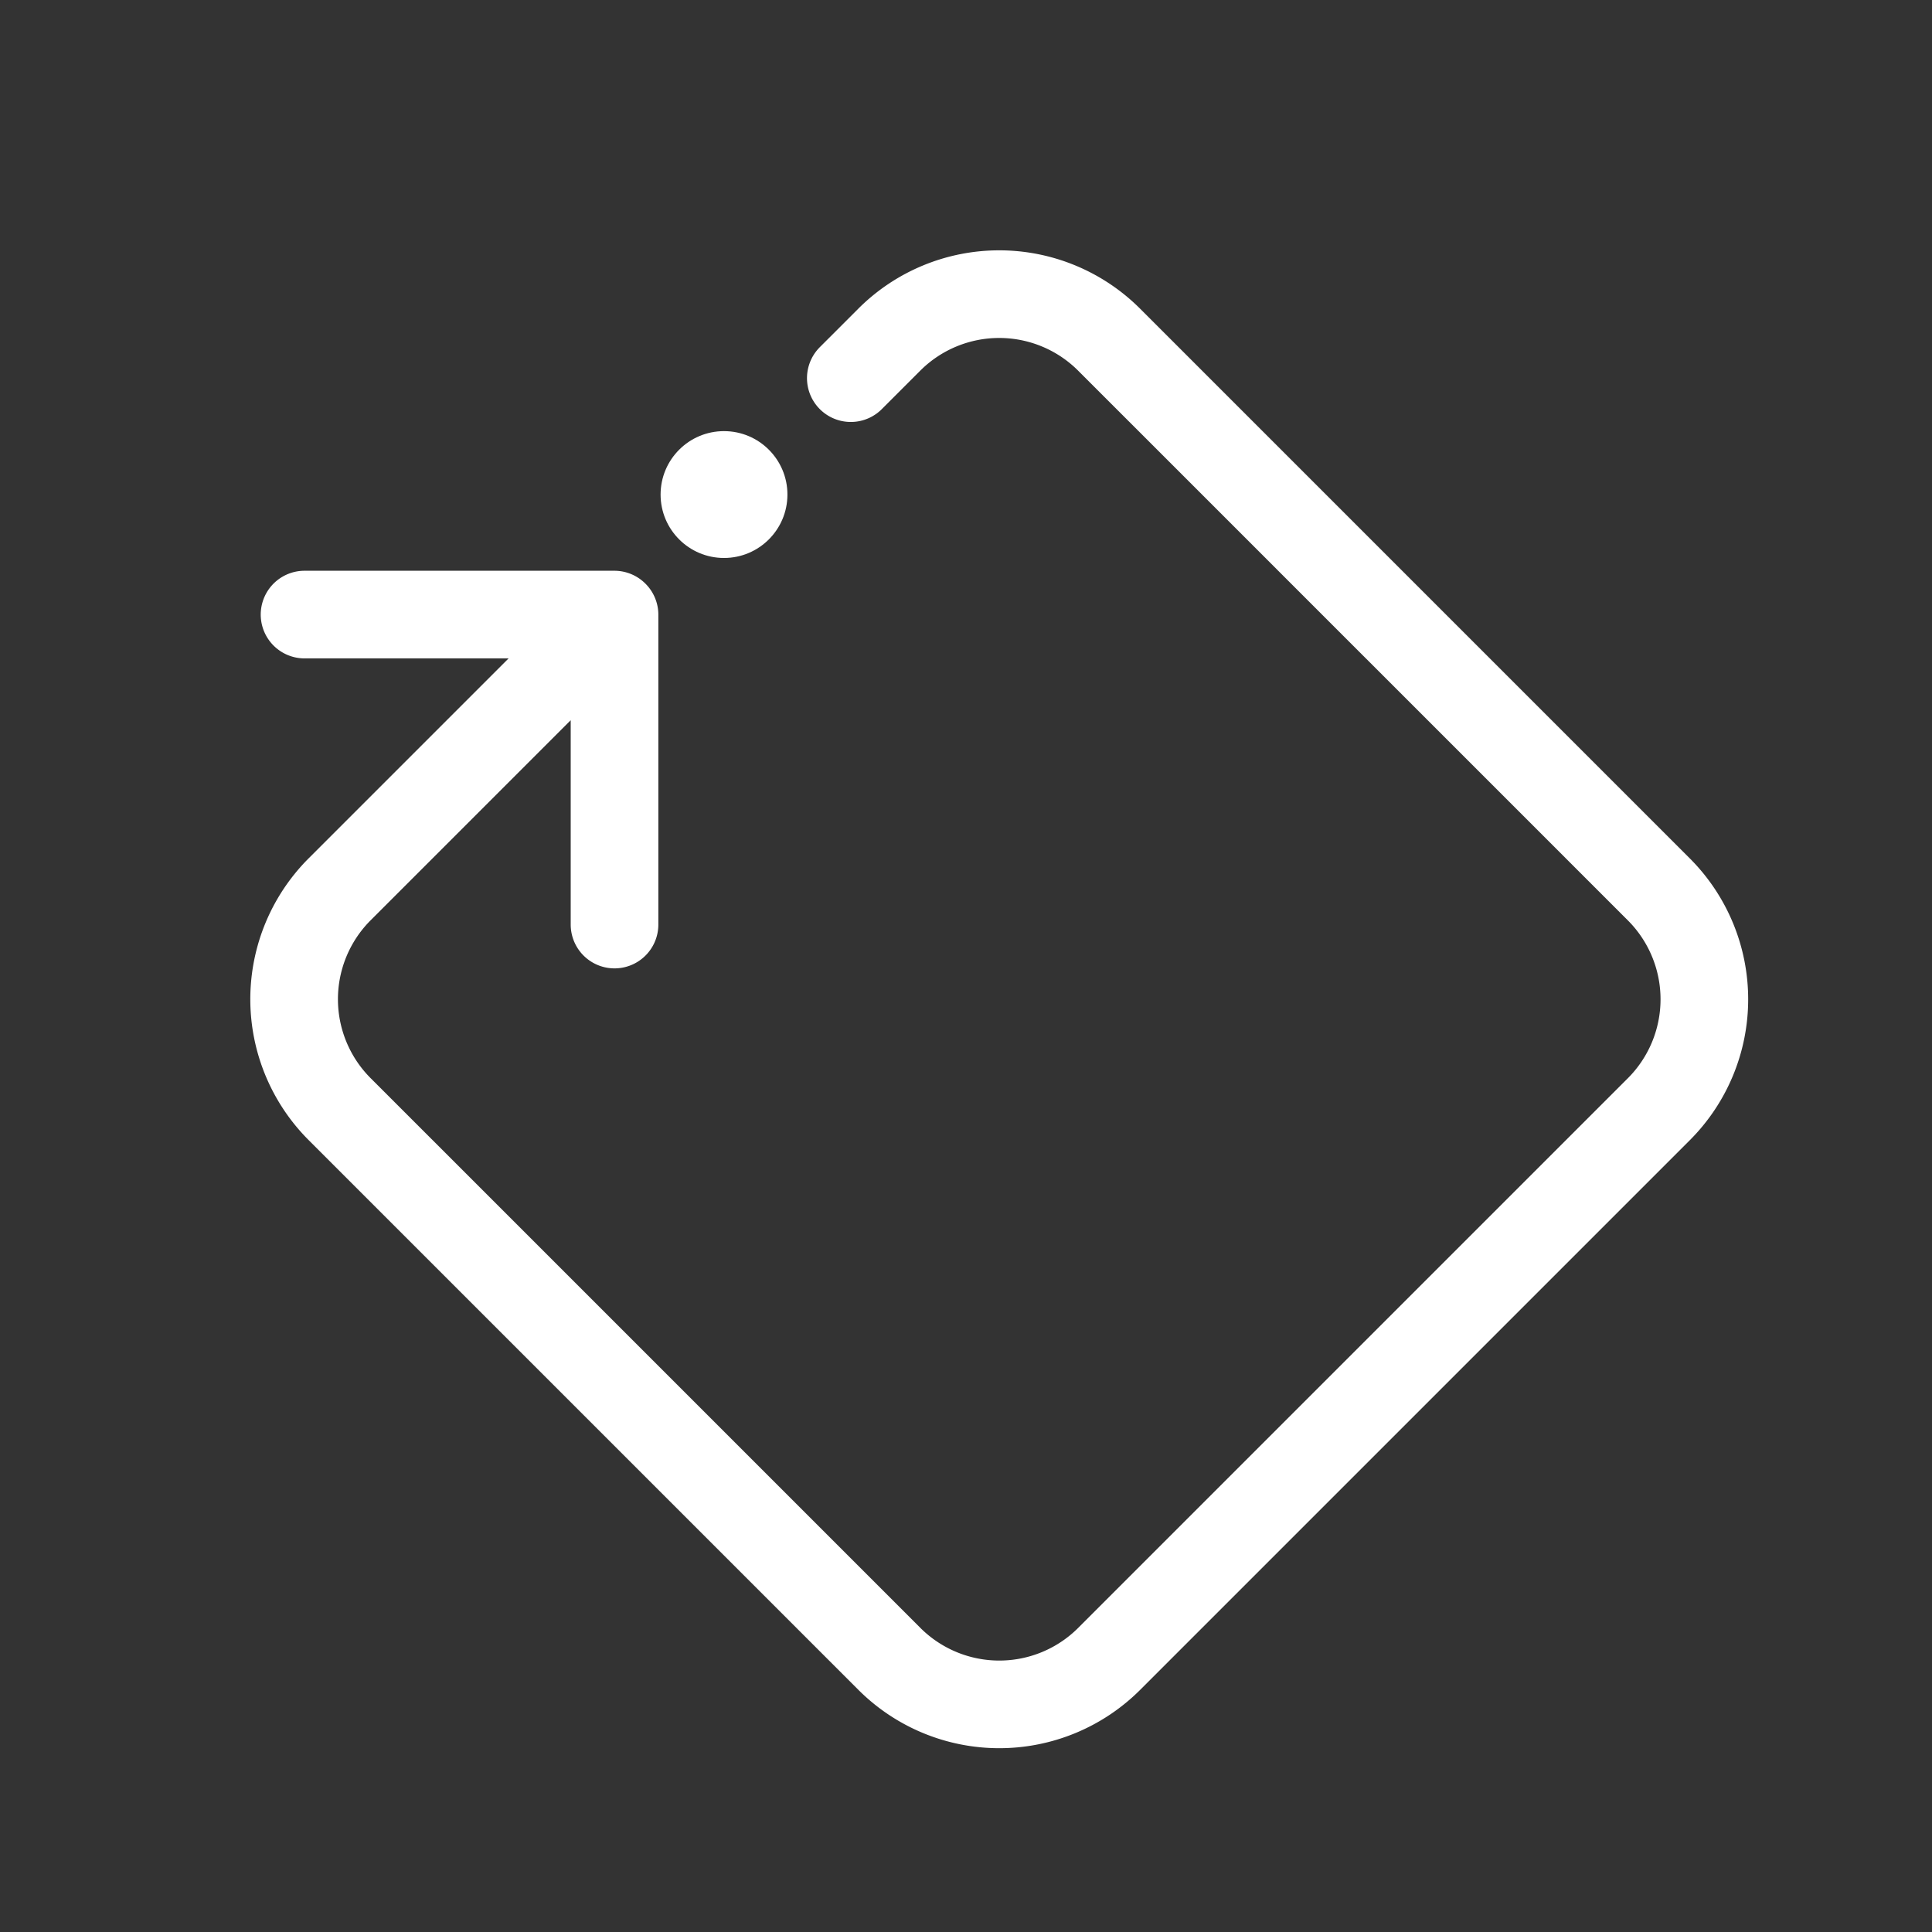<?xml version="1.0" encoding="UTF-8"?>
<svg xmlns="http://www.w3.org/2000/svg" width="66.138" height="66.139" viewBox="0 0 66.138 66.139">
  <rect x="0" y="0" width="66.138" height="66.139" fill="#333333" stroke="none"/>
  <g id="implementation-ico" transform="translate(-292.984 -1305.222)">
    <g id="Group_3616" data-name="Group 3616" transform="translate(295.262 1307.5)">
      <path id="Path_2283" data-name="Path 2283" d="M0,0H63.861V63.861H0Z" fill="none"></path>
      <path id="Path_2284" data-name="Path 2284" d="M30.068,7.5H31.93a5.322,5.322,0,0,1,5.322,5.322V39.434a5.322,5.322,0,0,1-5.322,5.322H5.322A5.322,5.322,0,0,1,0,39.434V12.825A5.322,5.322,0,0,1,5.322,7.5h13.3L11.122,0m0,15.007,7.5-7.5" transform="translate(0.283 26.625) rotate(-45)" fill="none" stroke="#fff" stroke-linecap="round" stroke-linejoin="round" stroke-width="3"></path>
    </g>
    <circle id="Ellipse_107" data-name="Ellipse 107" cx="2.171" cy="2.171" r="2.171" transform="translate(315.598 1319.981)" fill="#fff"></circle>
  </g>
</svg>
